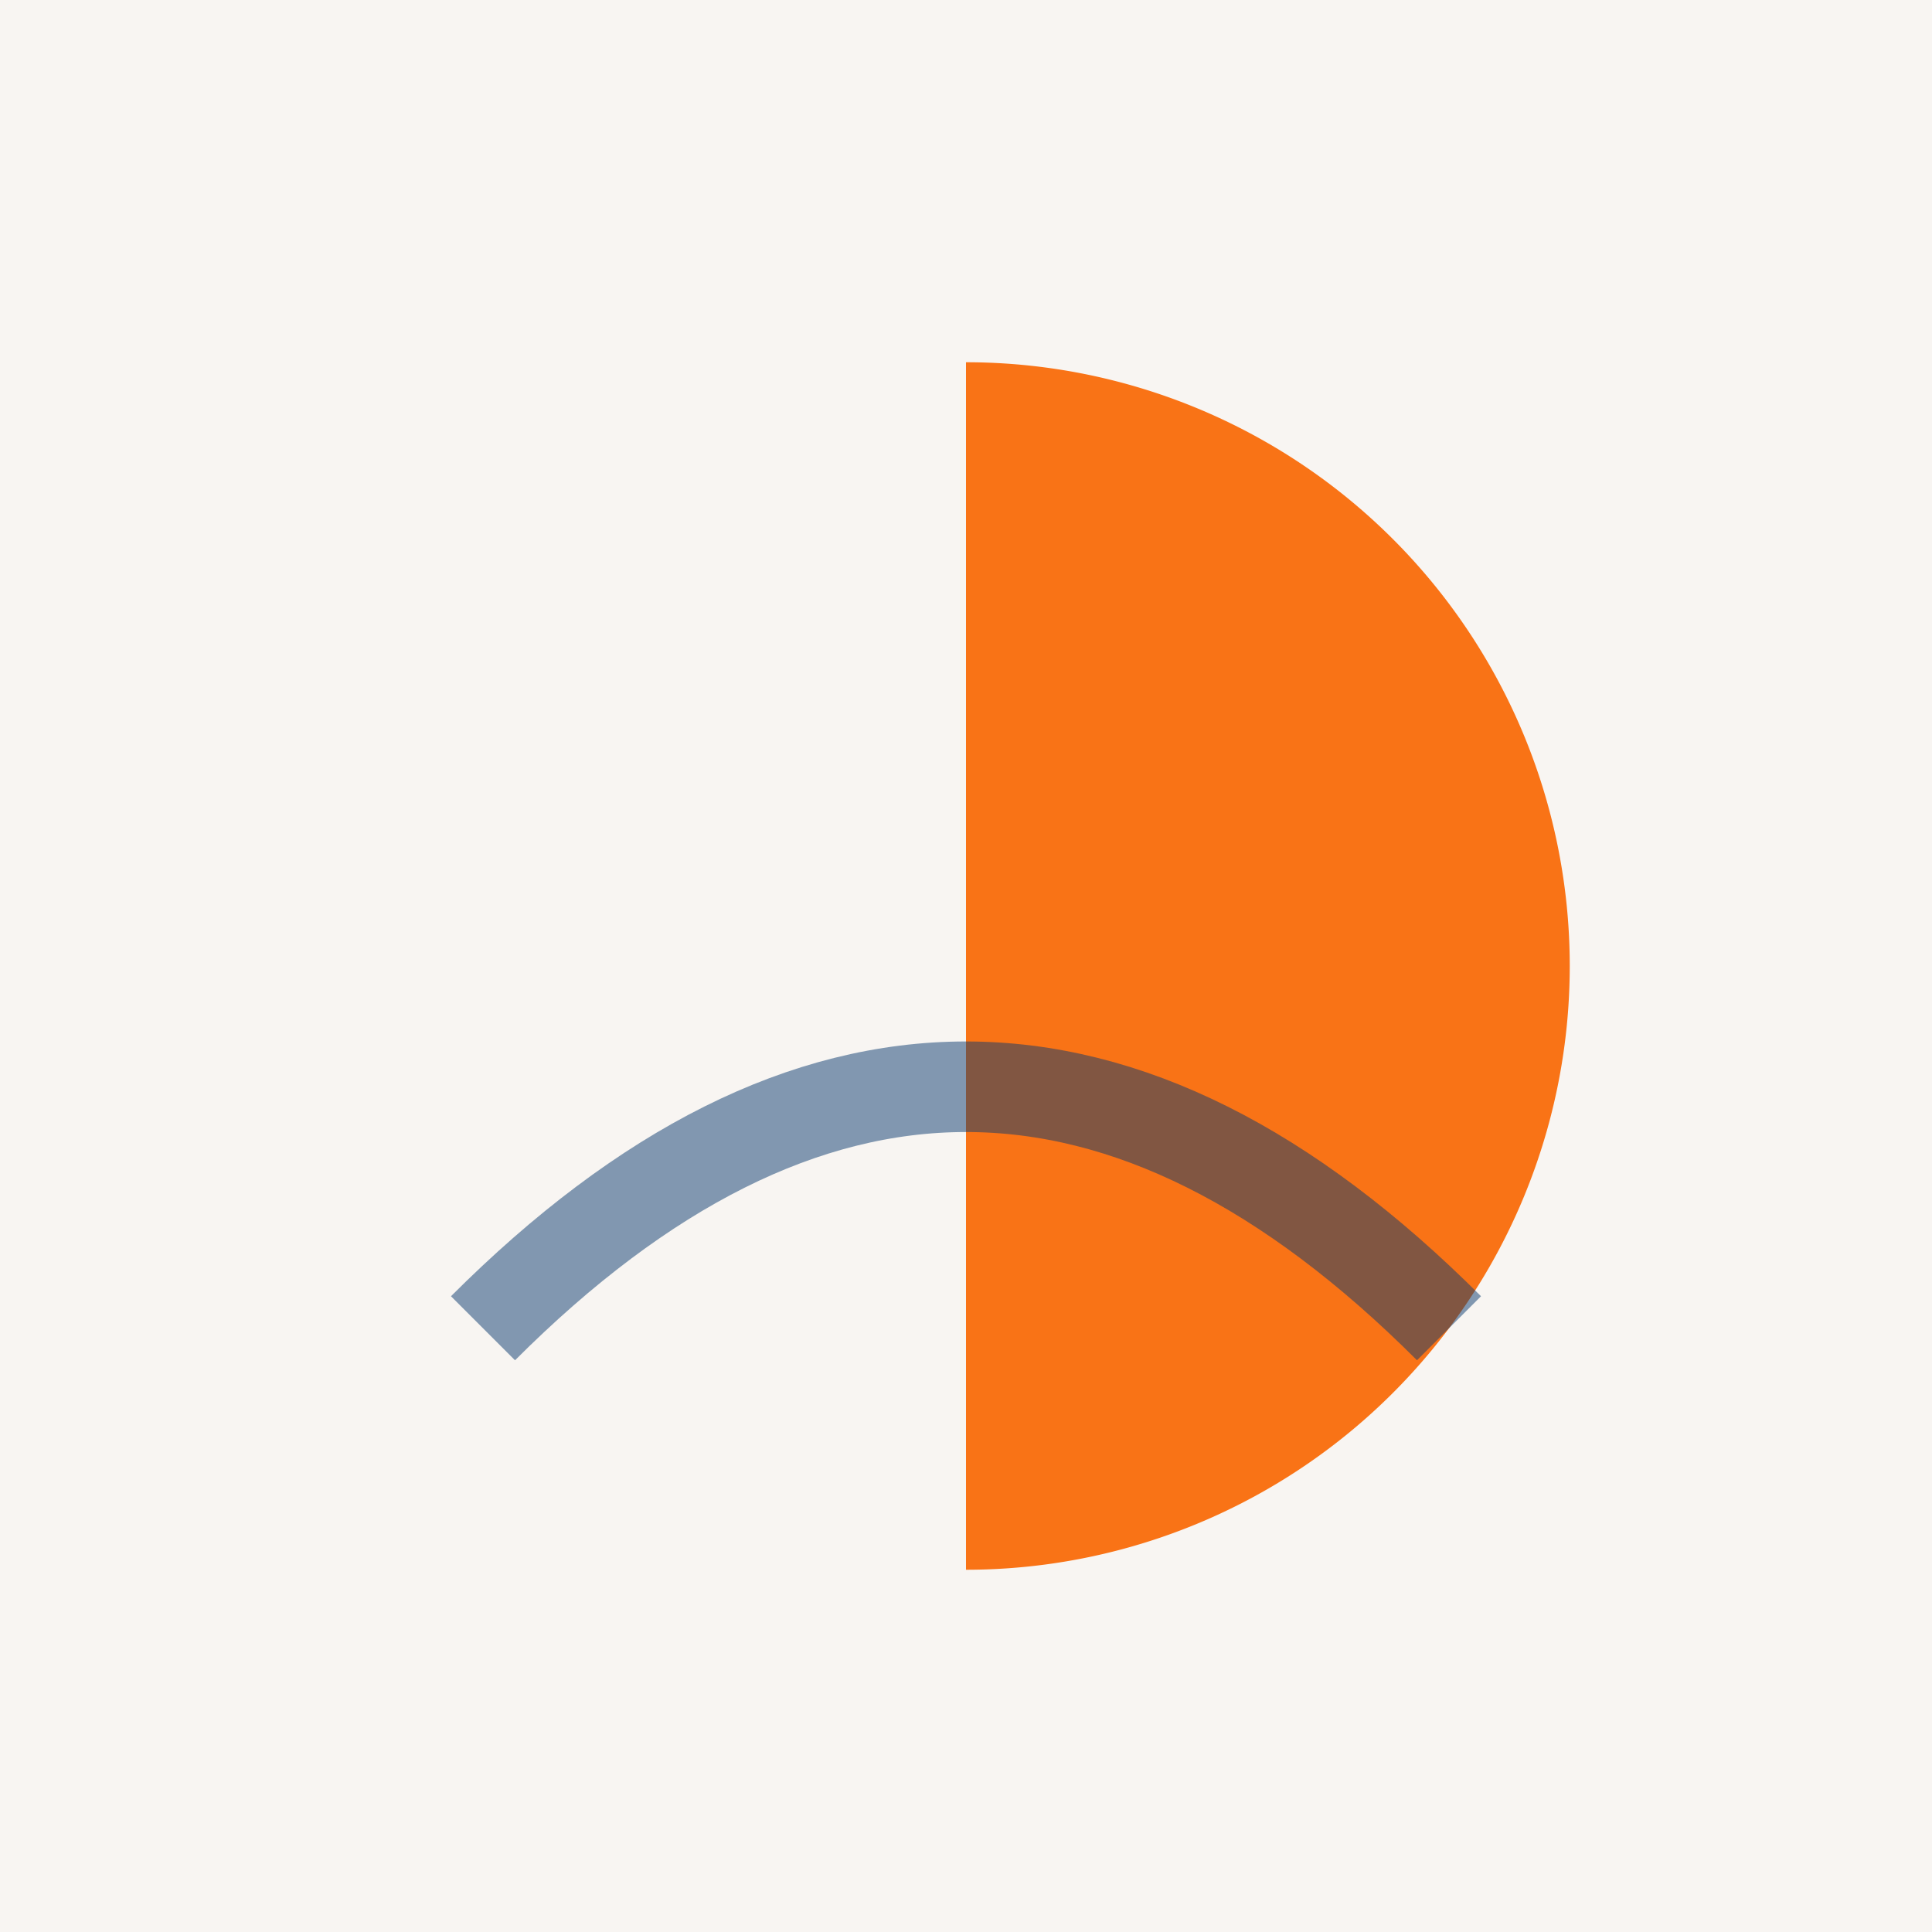 <svg xmlns="http://www.w3.org/2000/svg" viewBox="0 0 32 32" fill="none">
  <title>NRI Community USA</title>
  
  <!-- Cream background -->
  <rect width="32" height="32" fill="#F8F5F2"/>
  
  <!-- Orange sunset semi-circle -->
  <path d="M16 26 A10 10 0 0 0 26 16 A10 10 0 0 0 16 6" fill="#F97316"/>
  
  <!-- Navy bridge cables -->
  <path d="M8 22 Q16 14 24 22" stroke="#0B3B6E" stroke-width="1.5" fill="none" opacity="0.5"/>
</svg>
